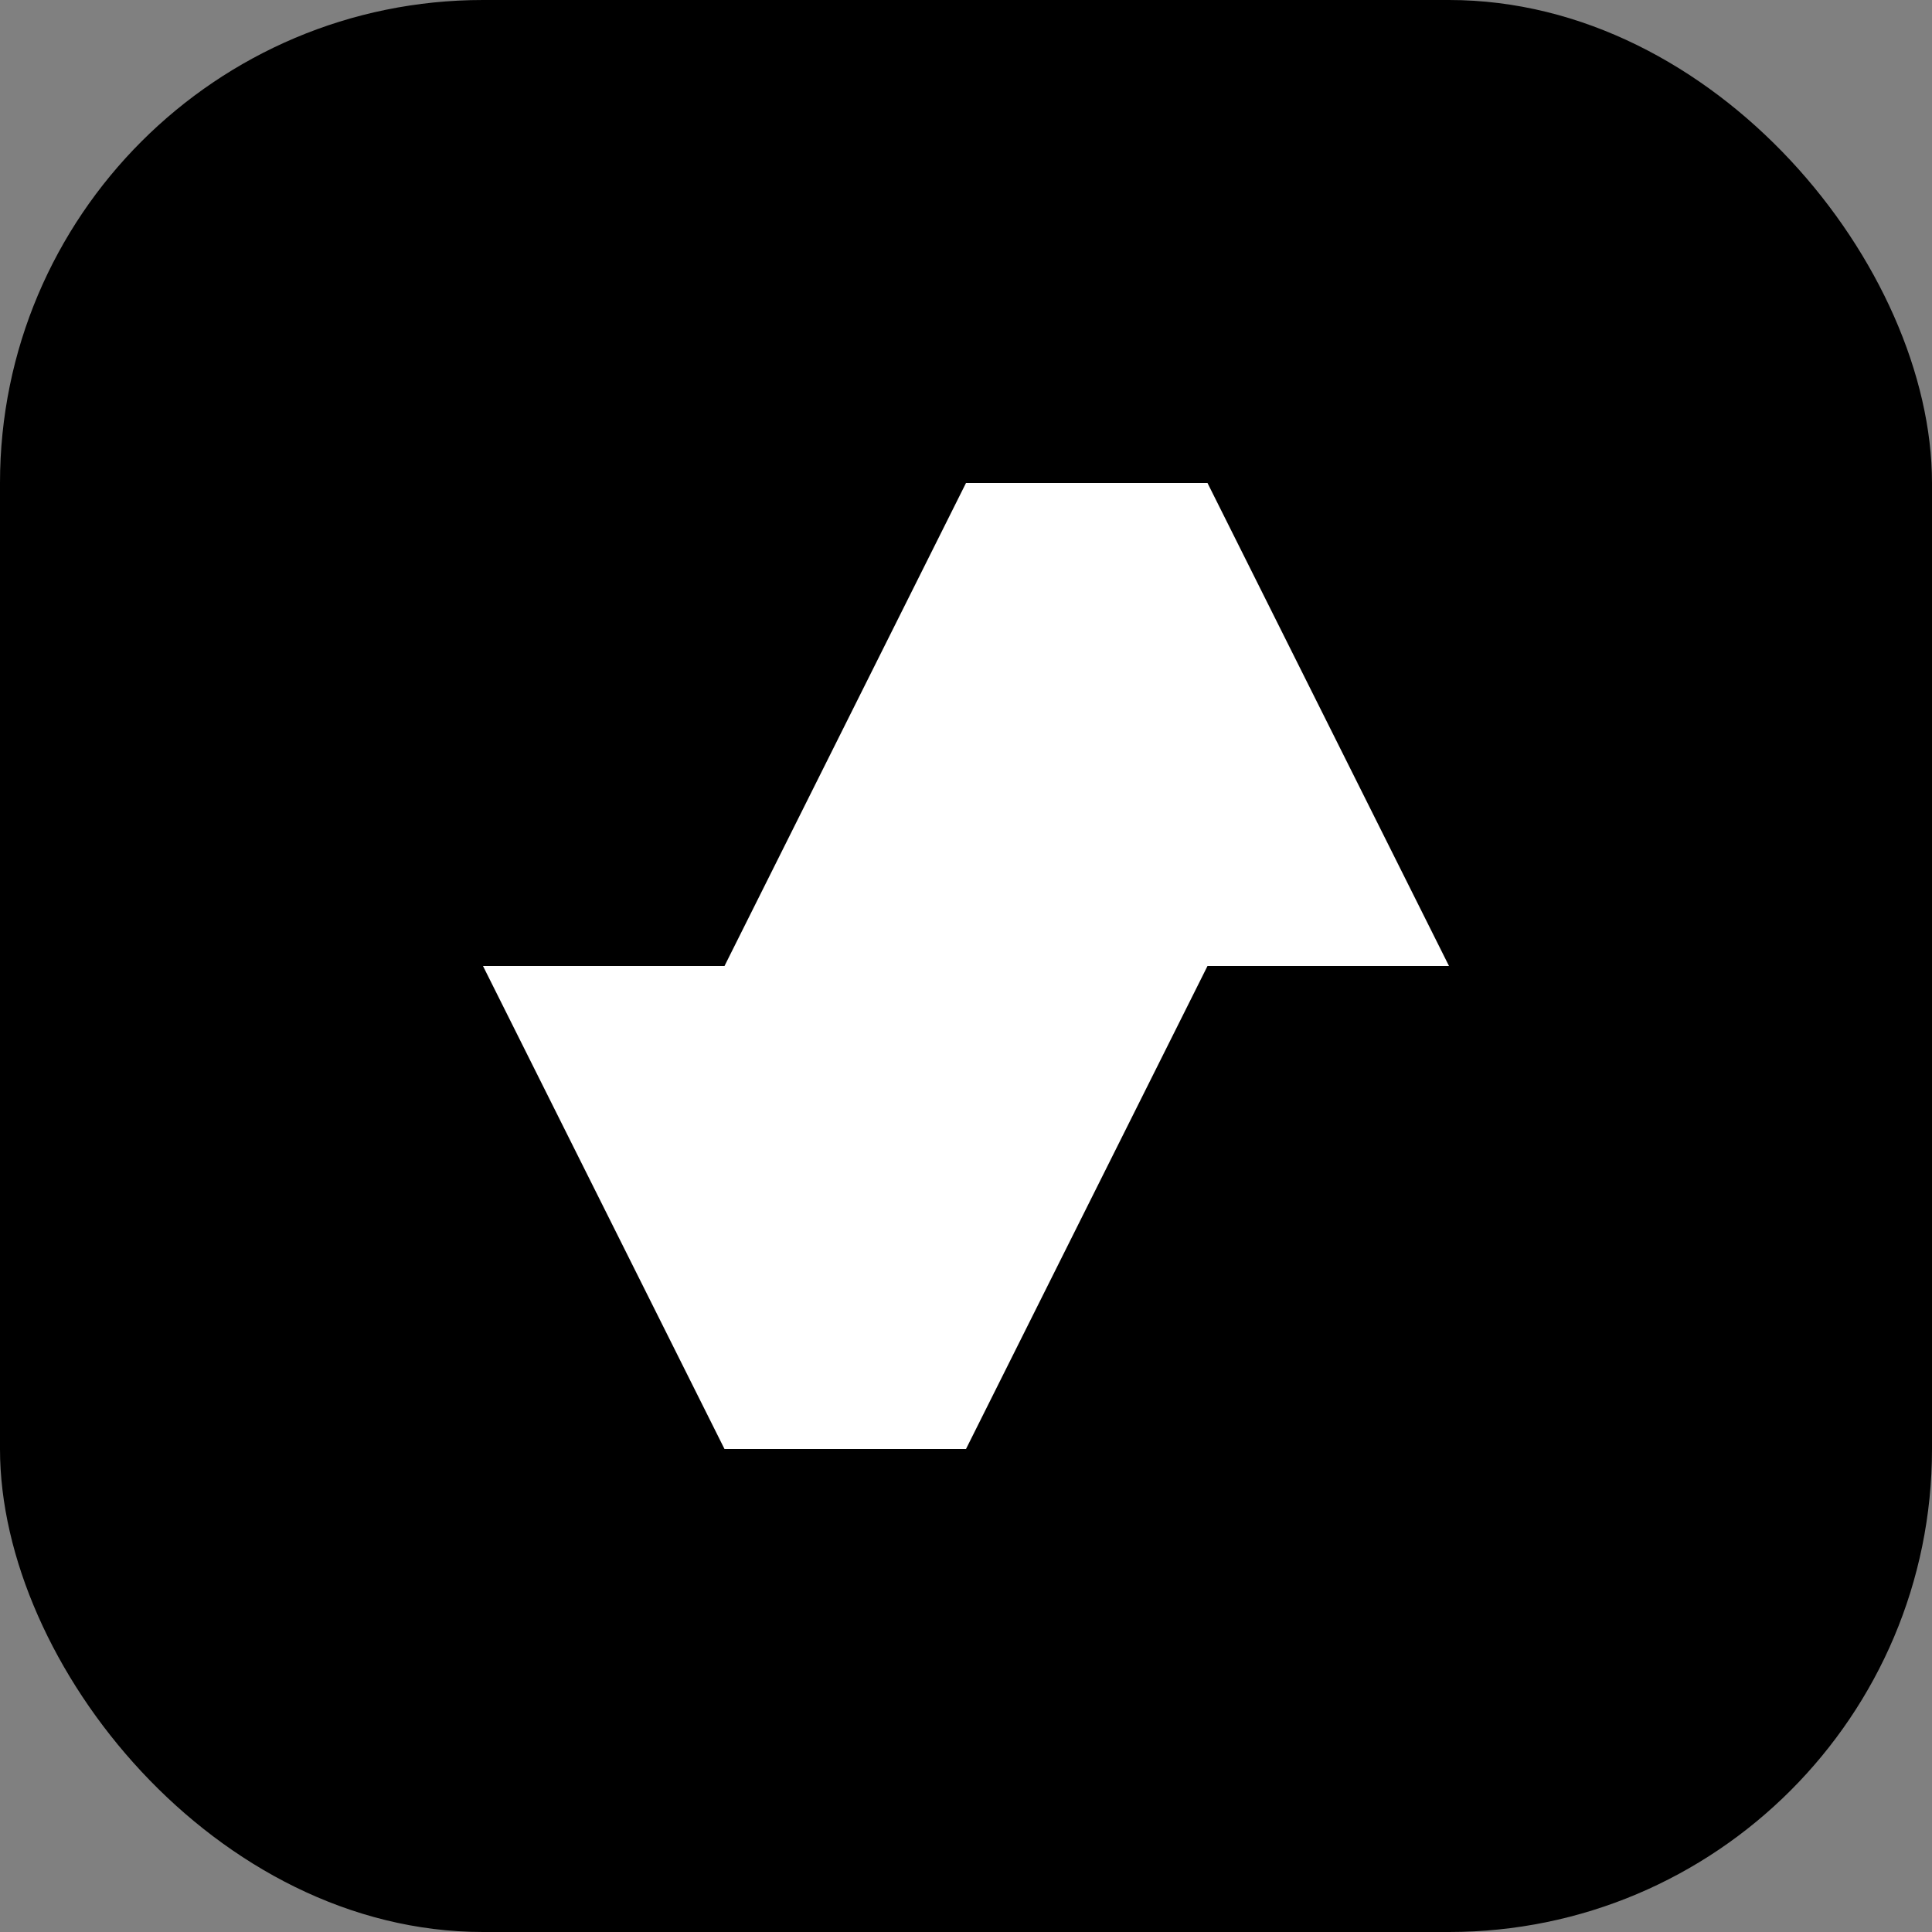 <svg width="32" height="32" viewBox="0 0 32 32" fill="none" xmlns="http://www.w3.org/2000/svg">
  <rect x="0" y="0" width="32" height="32" fill="#808080" stroke="none"/>
  <rect width="32" height="32" rx="8" fill="#000"/>
  <path d="M16 8L12 16H8L12 24H16L20 16H24L20 8H16Z" fill="#FFF"/>
</svg>
